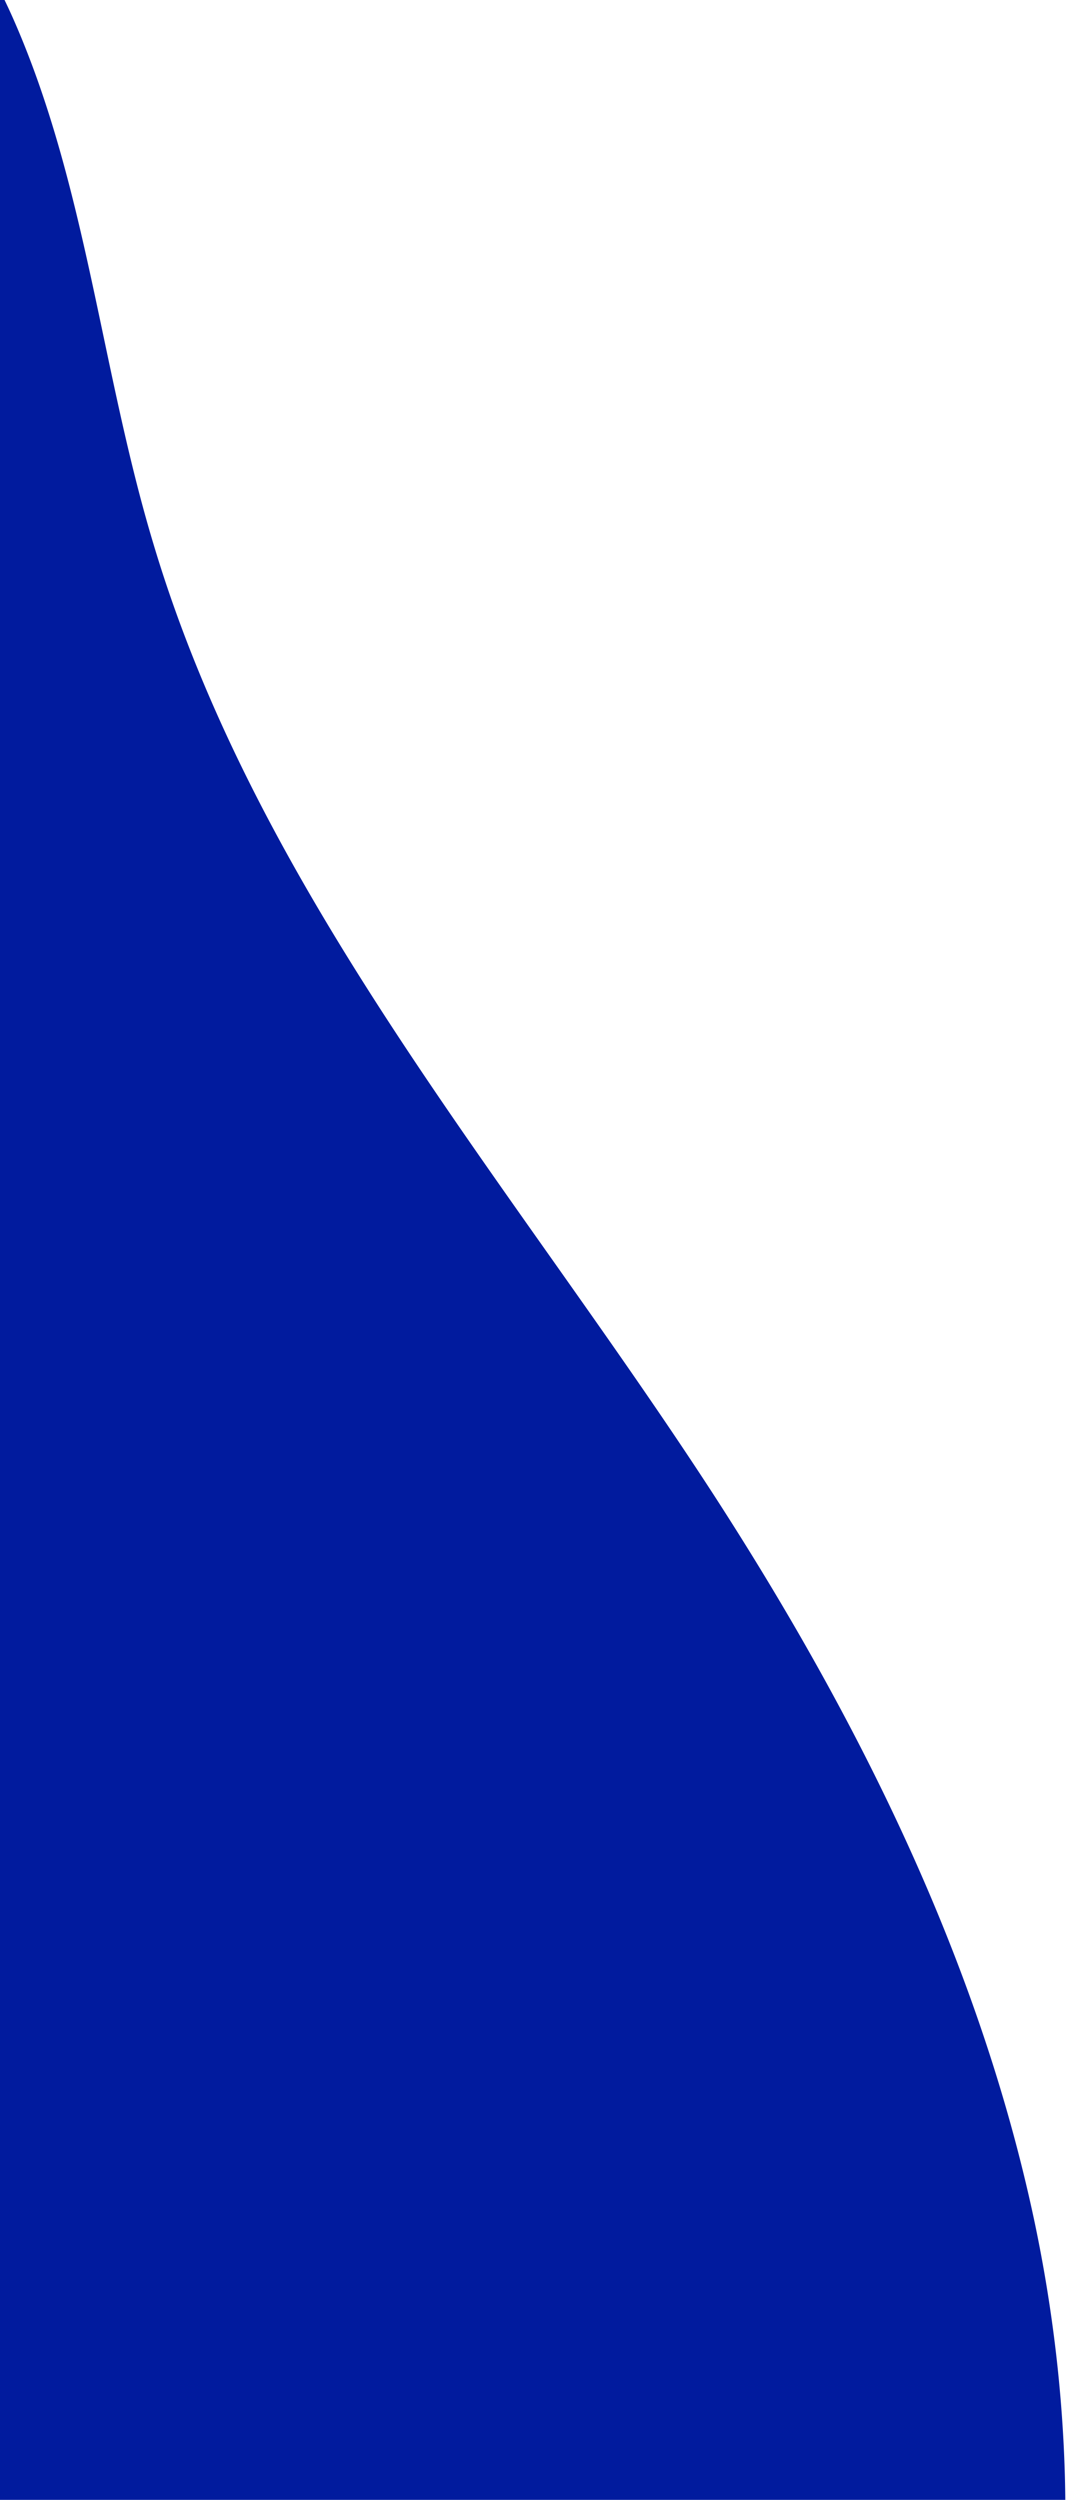 <svg width="380" height="889" fill="none" xmlns="http://www.w3.org/2000/svg"><path d="M-26 956.604l400.647.045c7.927-55.358 4.897-112.657-6.751-167.468-19.729-92.315-62.62-178.304-113.945-257.579C182.395 421.334 92.233 319.37 54.579 193.372 36 131.755 30.81 66.077 4.912 7.13A216.717 216.717 0 00-25.89-43L-26 956.604z" fill="#011B9E"/></svg>